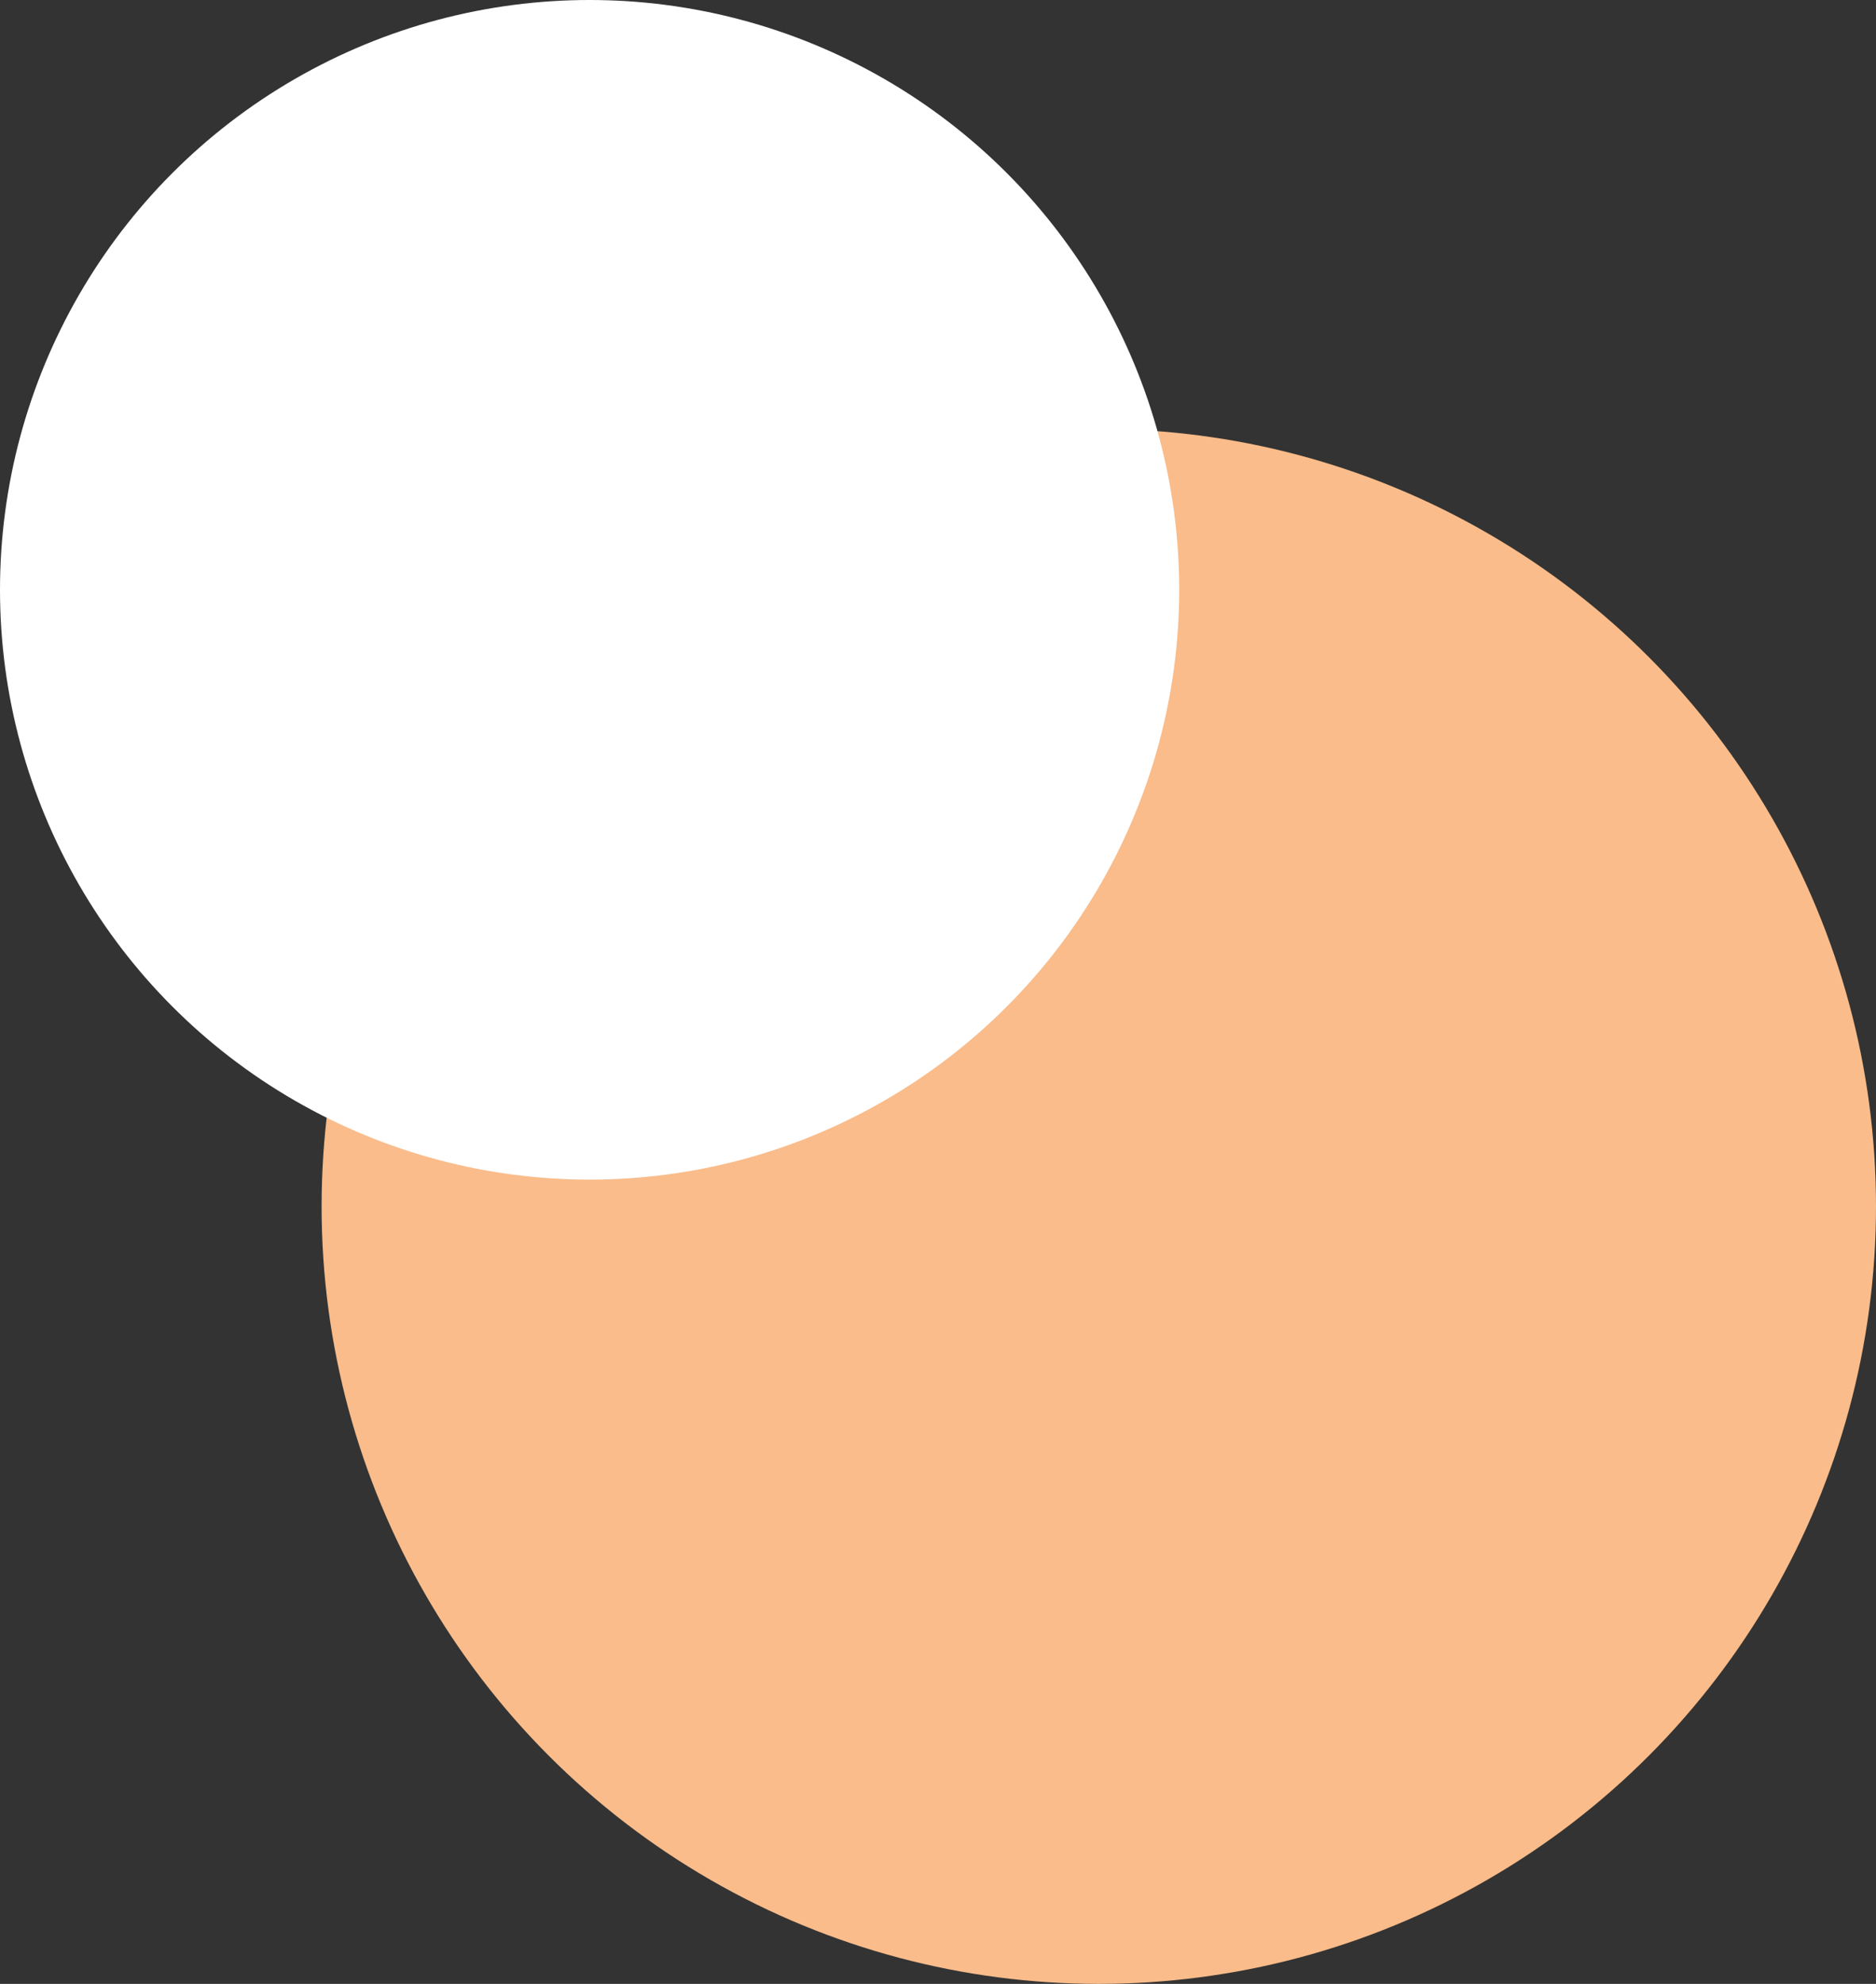 <svg xmlns="http://www.w3.org/2000/svg" width="35" height="37" viewBox="0 0 35 37">
  <rect x="0" y="0" width="35" height="37" fill="#333333" stroke="none"/>
  <g id="Group_40329" data-name="Group 40329" transform="translate(-13103 2666)">
    <circle id="Ellipse_421" data-name="Ellipse 421" cx="14.5" cy="14.5" r="14.5" transform="translate(13109 -2658)" fill="#f9bc8a"/>
    <circle id="Ellipse_422" data-name="Ellipse 422" cx="11" cy="11" r="11" transform="translate(13103 -2666)" fill="#fff"/>
  </g>
</svg>
